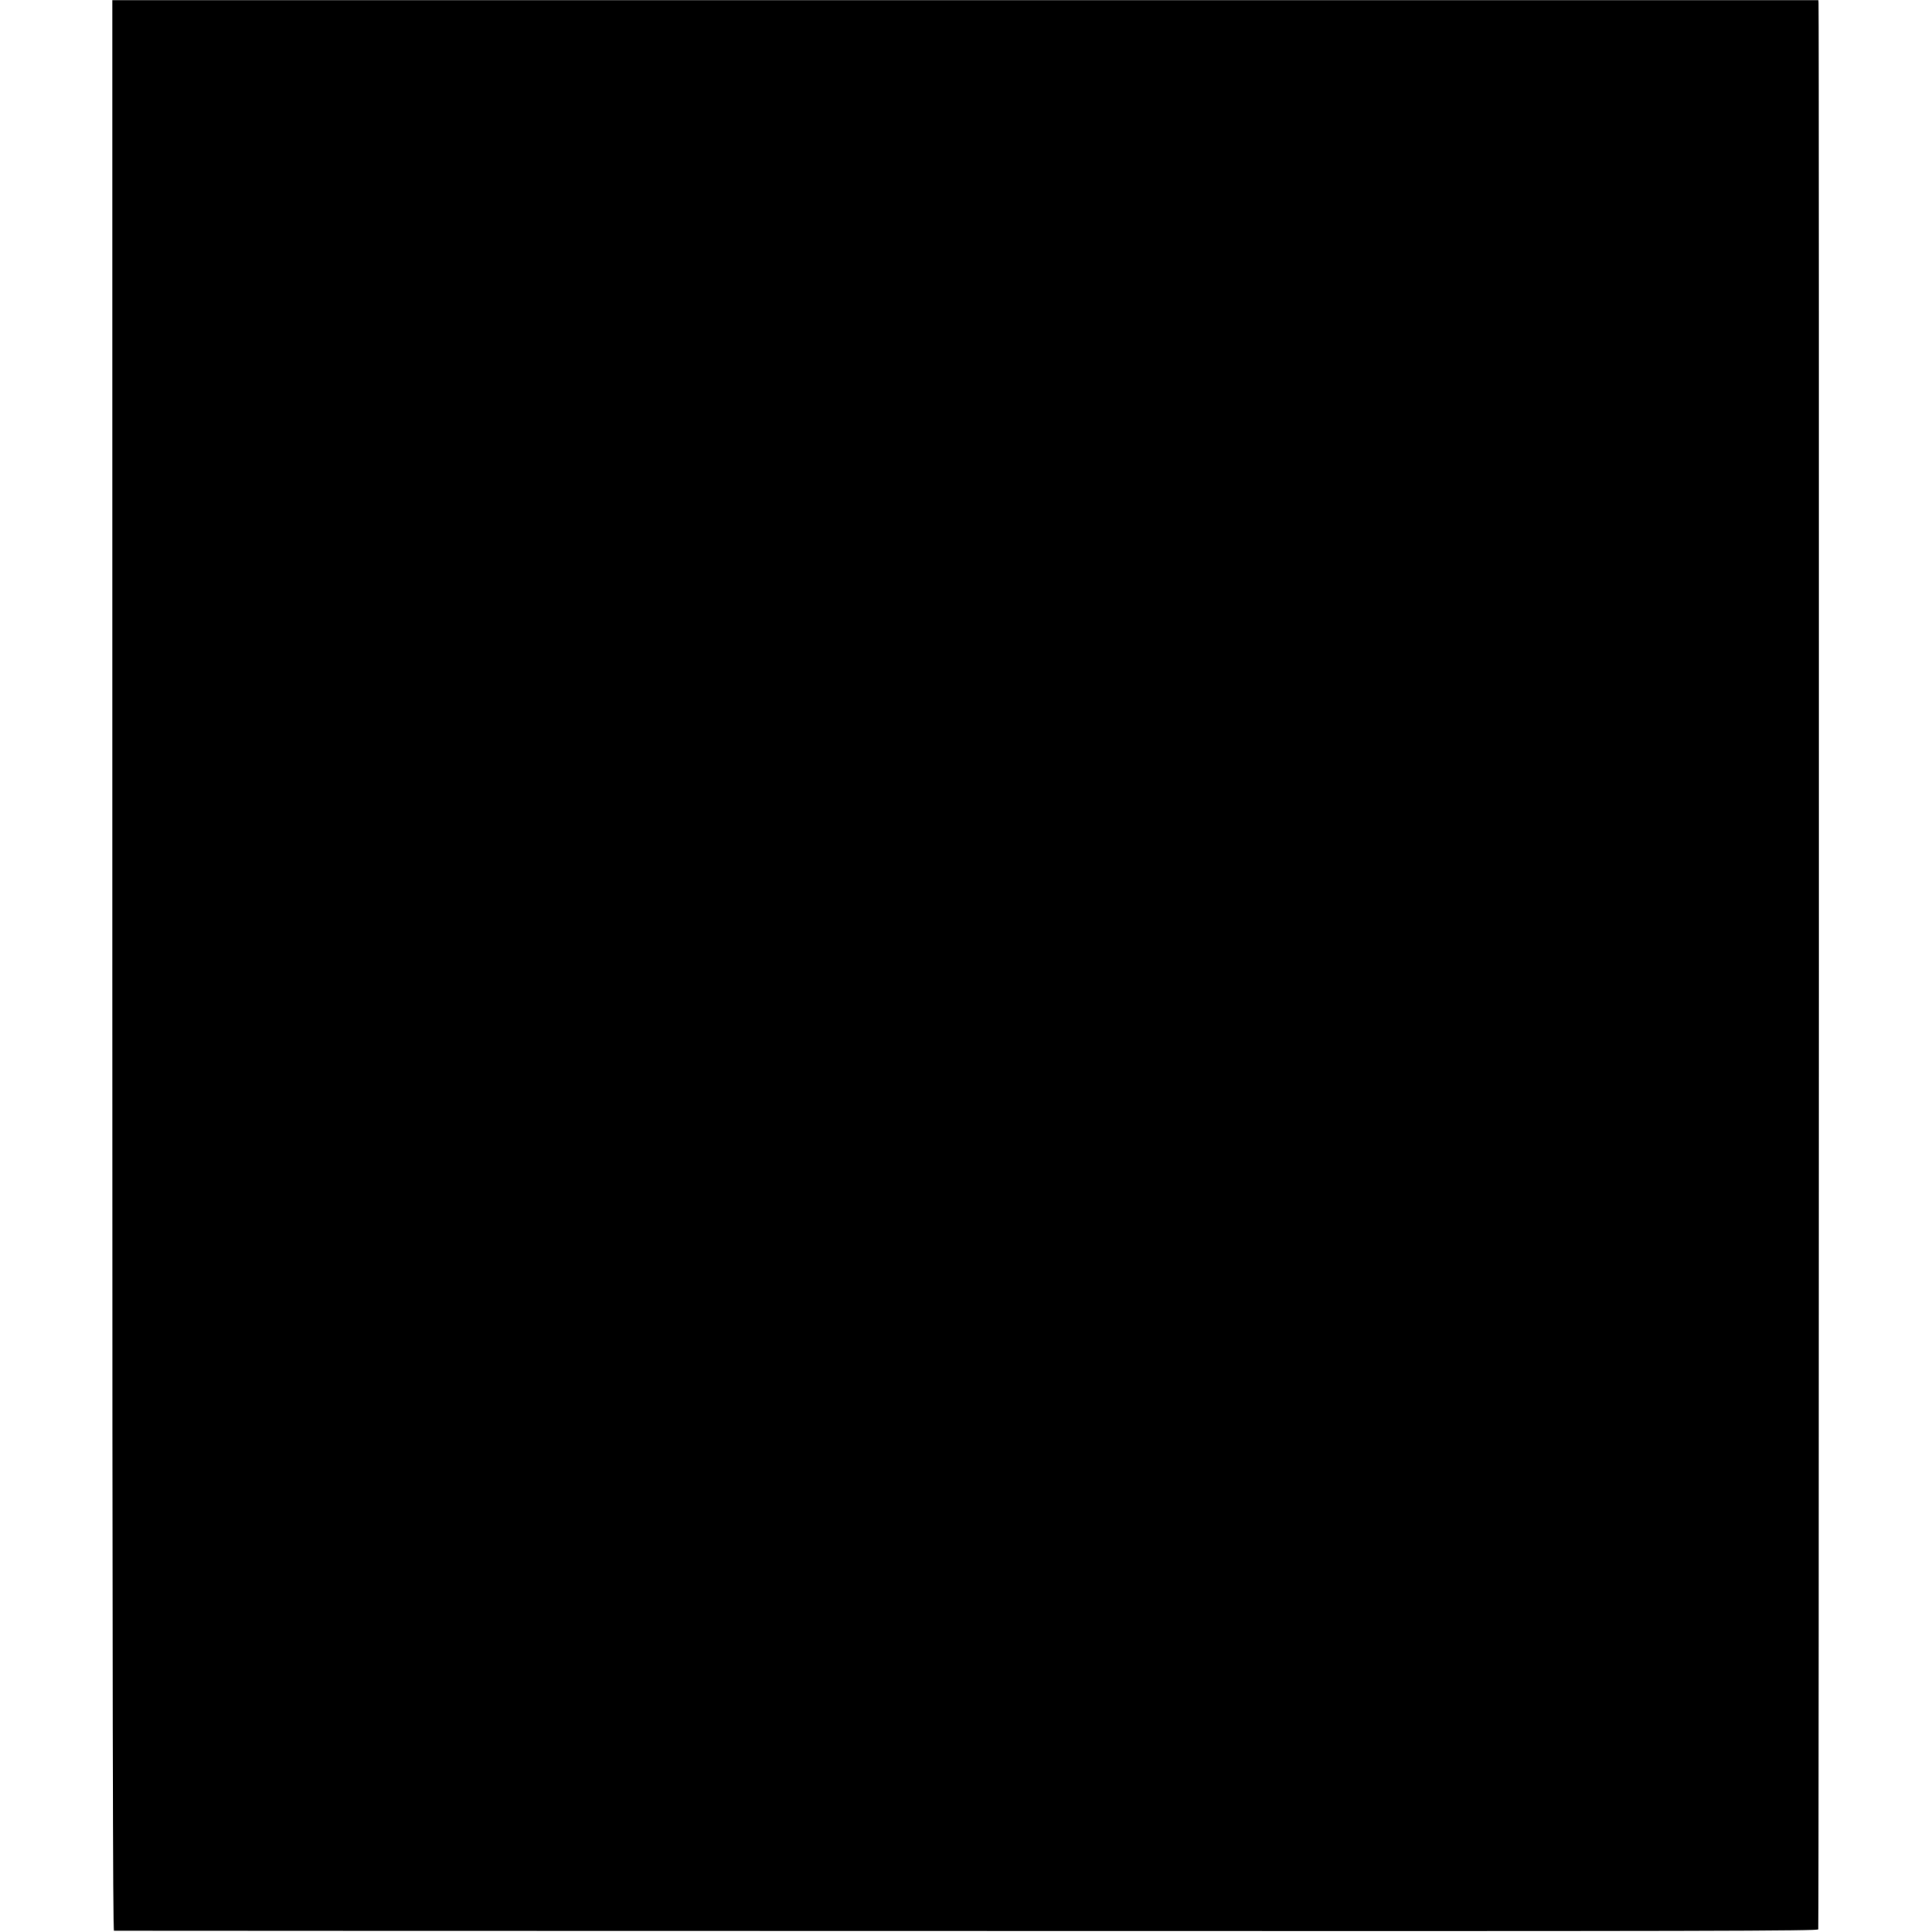 <?xml version="1.0" standalone="no"?>
<!DOCTYPE svg PUBLIC "-//W3C//DTD SVG 20010904//EN"
 "http://www.w3.org/TR/2001/REC-SVG-20010904/DTD/svg10.dtd">
<svg version="1.0" xmlns="http://www.w3.org/2000/svg"
 width="1412pt" height="1412pt" viewBox="0 0 1412 1412"
 preserveAspectRatio="xMidYMid meet">
<g transform="translate(0,1412) scale(0.1,-0.1)"
fill="#000000" stroke="none">
<path d="M821 7065 c0 -5449 3 -7055 12 -7056 7 0 2810 -2 6230 -2 5519 -2
6220 0 6226 13 5 11 7 13958 2 14077 l-1 22 -6234 0 -6235 0 0 -7054z"/>
</g>
</svg>
